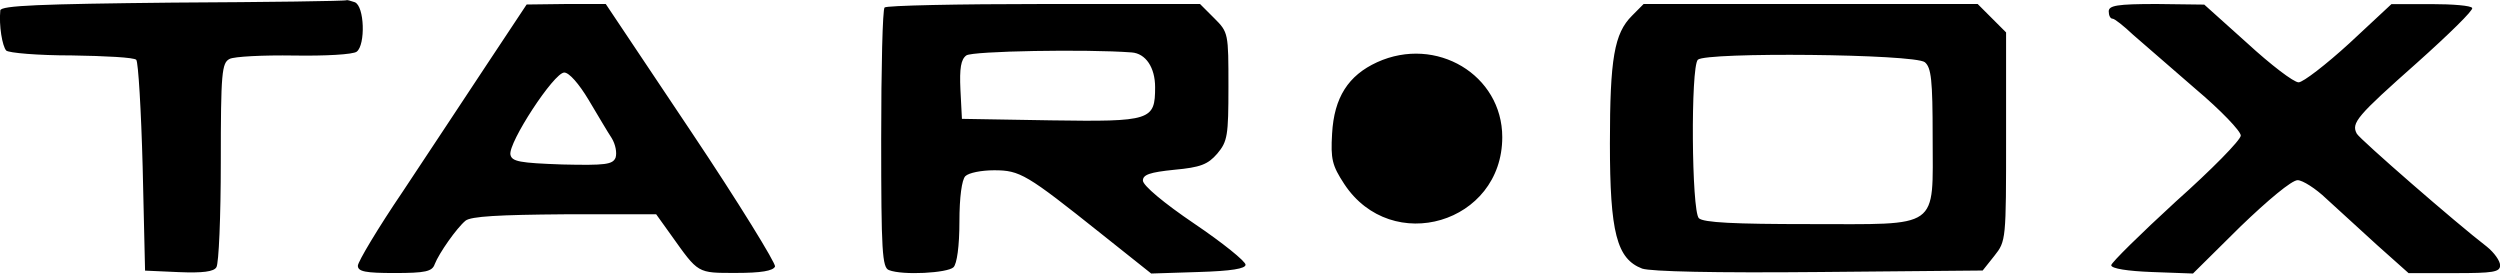 <svg enable-background="new 0 0 2498.9 273.4" viewBox="0 0 2498.9 273.4" xmlns="http://www.w3.org/2000/svg"><path d="m173.4 2.6c-133 1.4-172.6 2.9-173.1 7.8-1.5 15.2 2 35.7 5.9 40.1 2.4 2.4 31.8 4.9 65.5 4.9 33.2.5 62.6 2 64.5 4.4 2 2 4.9 50.4 6.4 107.1l2.4 103.6 33.7 1.5c24 1 35.2-.5 37.6-4.9 2.4-3.4 4.4-50.8 4.4-105.1 0-89.5 1-99.2 8.8-103.1 4.4-2.4 33.7-3.9 64.5-3.4s59.2-1 62.6-3.9c8.8-6.8 7.8-45.5-2-49.4-4.4-1.5-7.8-2.4-8.3-2-.3.9-78.6 1.9-172.9 2.4zm313.4 61.6c-21.5 32.8-59.6 89.9-84.1 127.1-24.9 36.7-45 70.4-45 74.3 0 5.9 7.8 7.3 36.7 7.3 30.8 0 37.6-1.5 40.1-8.8 4.4-11.2 22-36.2 30.8-43.5 5.4-4.4 33.7-5.9 98.7-6.4h91.9l14.7 20.5c27.9 39.1 25.9 38.1 65.5 38.1 24.4 0 36.7-2 38.6-6.4 1-2.9-36.2-63.6-83.6-134.4l-85.6-128h-39.5l-39.6.5zm101.6 35.7c8.8 14.7 19.1 32.3 23 38.1 3.9 6.4 5.4 14.7 3.9 19.6-2.9 6.8-9.8 7.8-53.3 6.8-42.5-1.5-50.4-2.9-51.8-9.8-2.4-11.7 43.5-82.1 53.8-82.1 4.9 0 14.7 11.2 24.4 27.4zm295.8-92.4c-2 1.5-3.4 60.6-3.4 131.5 0 112.4 1 128.6 7.8 131 13.7 5.4 58.7 2.9 64.5-2.9 3.4-3.4 5.9-21 5.9-45.5s2.4-42 5.9-45.5c3.4-3.4 16.1-5.9 28.8-5.9 25.9 0 32.3 3.9 106.6 63.1l50.4 40.1 46.9-1.5c33.7-1 47.4-3.4 47.4-7.3 0-3.4-23-22-51.3-41.1-30.3-20.5-51.3-38.1-51.3-43 0-5.9 6.8-8.3 31.3-10.8 26.4-2.4 33.7-5.4 43-16.1 10.3-12.2 11.2-18.1 11.2-67 0-53.3 0-54.3-14.2-68.4l-14.2-14.2h-156.4c-85.6 0-157.4 1.5-158.9 3.5zm246.9 44.9c14.2 1 23.5 15.2 23.5 34.7 0 33.2-3.9 34.7-104.1 33.2l-89-1.5-1.5-29.2c-1-21.5.5-30.3 5.9-34.2 5.8-4.4 120.2-6.4 165.2-3zm500.1-36.6c-17.6 17.6-22 42.5-22 127.6 0 89 6.8 115.4 32.3 125.1 8.8 2.9 71.9 4.4 177 3.4l163.3-1.5 11.7-14.7c11.7-14.7 11.7-16.1 11.7-118.8v-104.5l-14.2-14.2-14.2-14.2h-333.9zm292.8 46.4c6.4 5.4 7.8 17.6 7.8 74.3 0 93.9 8.8 87.5-123.7 87.5-74.3 0-105.6-1.5-110-5.9-7.3-7.3-8.3-151.1-1-158.4 7.9-7.8 216.6-5.8 226.9 2.5zm183.8-50.8c0 3.9 1.5 7.3 3.9 7.3 2 0 11.2 7.3 20.5 16.1 9.8 8.3 37.6 32.8 62.6 54.3 24.9 21 45 42 45 46.4s-29.3 34.2-65 66c-35.2 32.3-64.5 61.1-64.5 63.6 0 3.4 16.6 5.9 40.6 6.8l41.1 1.5 47.4-46.9c27.4-26.4 51.3-46.4 57.2-46.4 4.9 0 18.1 8.3 28.8 18.6 10.8 9.8 33.7 30.8 50.8 46.4l31.3 27.9h46c38.6 0 45.5-1 45.5-7.8 0-4.4-5.9-12.7-13.2-18.6-31.3-24-126.6-107.1-130-112.9-5.9-10.8 0-17.6 60.1-70.9 31.8-28.4 56.7-52.8 55.2-54.8-1-2.4-19.6-3.9-41.1-3.9h-39.6l-42 39.1c-23.5 21.5-46.4 39.1-50.8 39.1-4.9 0-27.9-17.6-51.3-39.1l-43-38.6-47.6-.6c-39.6 0-47.9 1.5-47.9 7.4zm-731.3 50.8c-28.8 13.2-43 35.2-45 71.4-1.5 25.4 0 31.8 12.2 50.4 47.4 71.9 157.9 39.1 157.9-46.9 0-62.2-66-101.8-125.1-74.9z"/></svg>